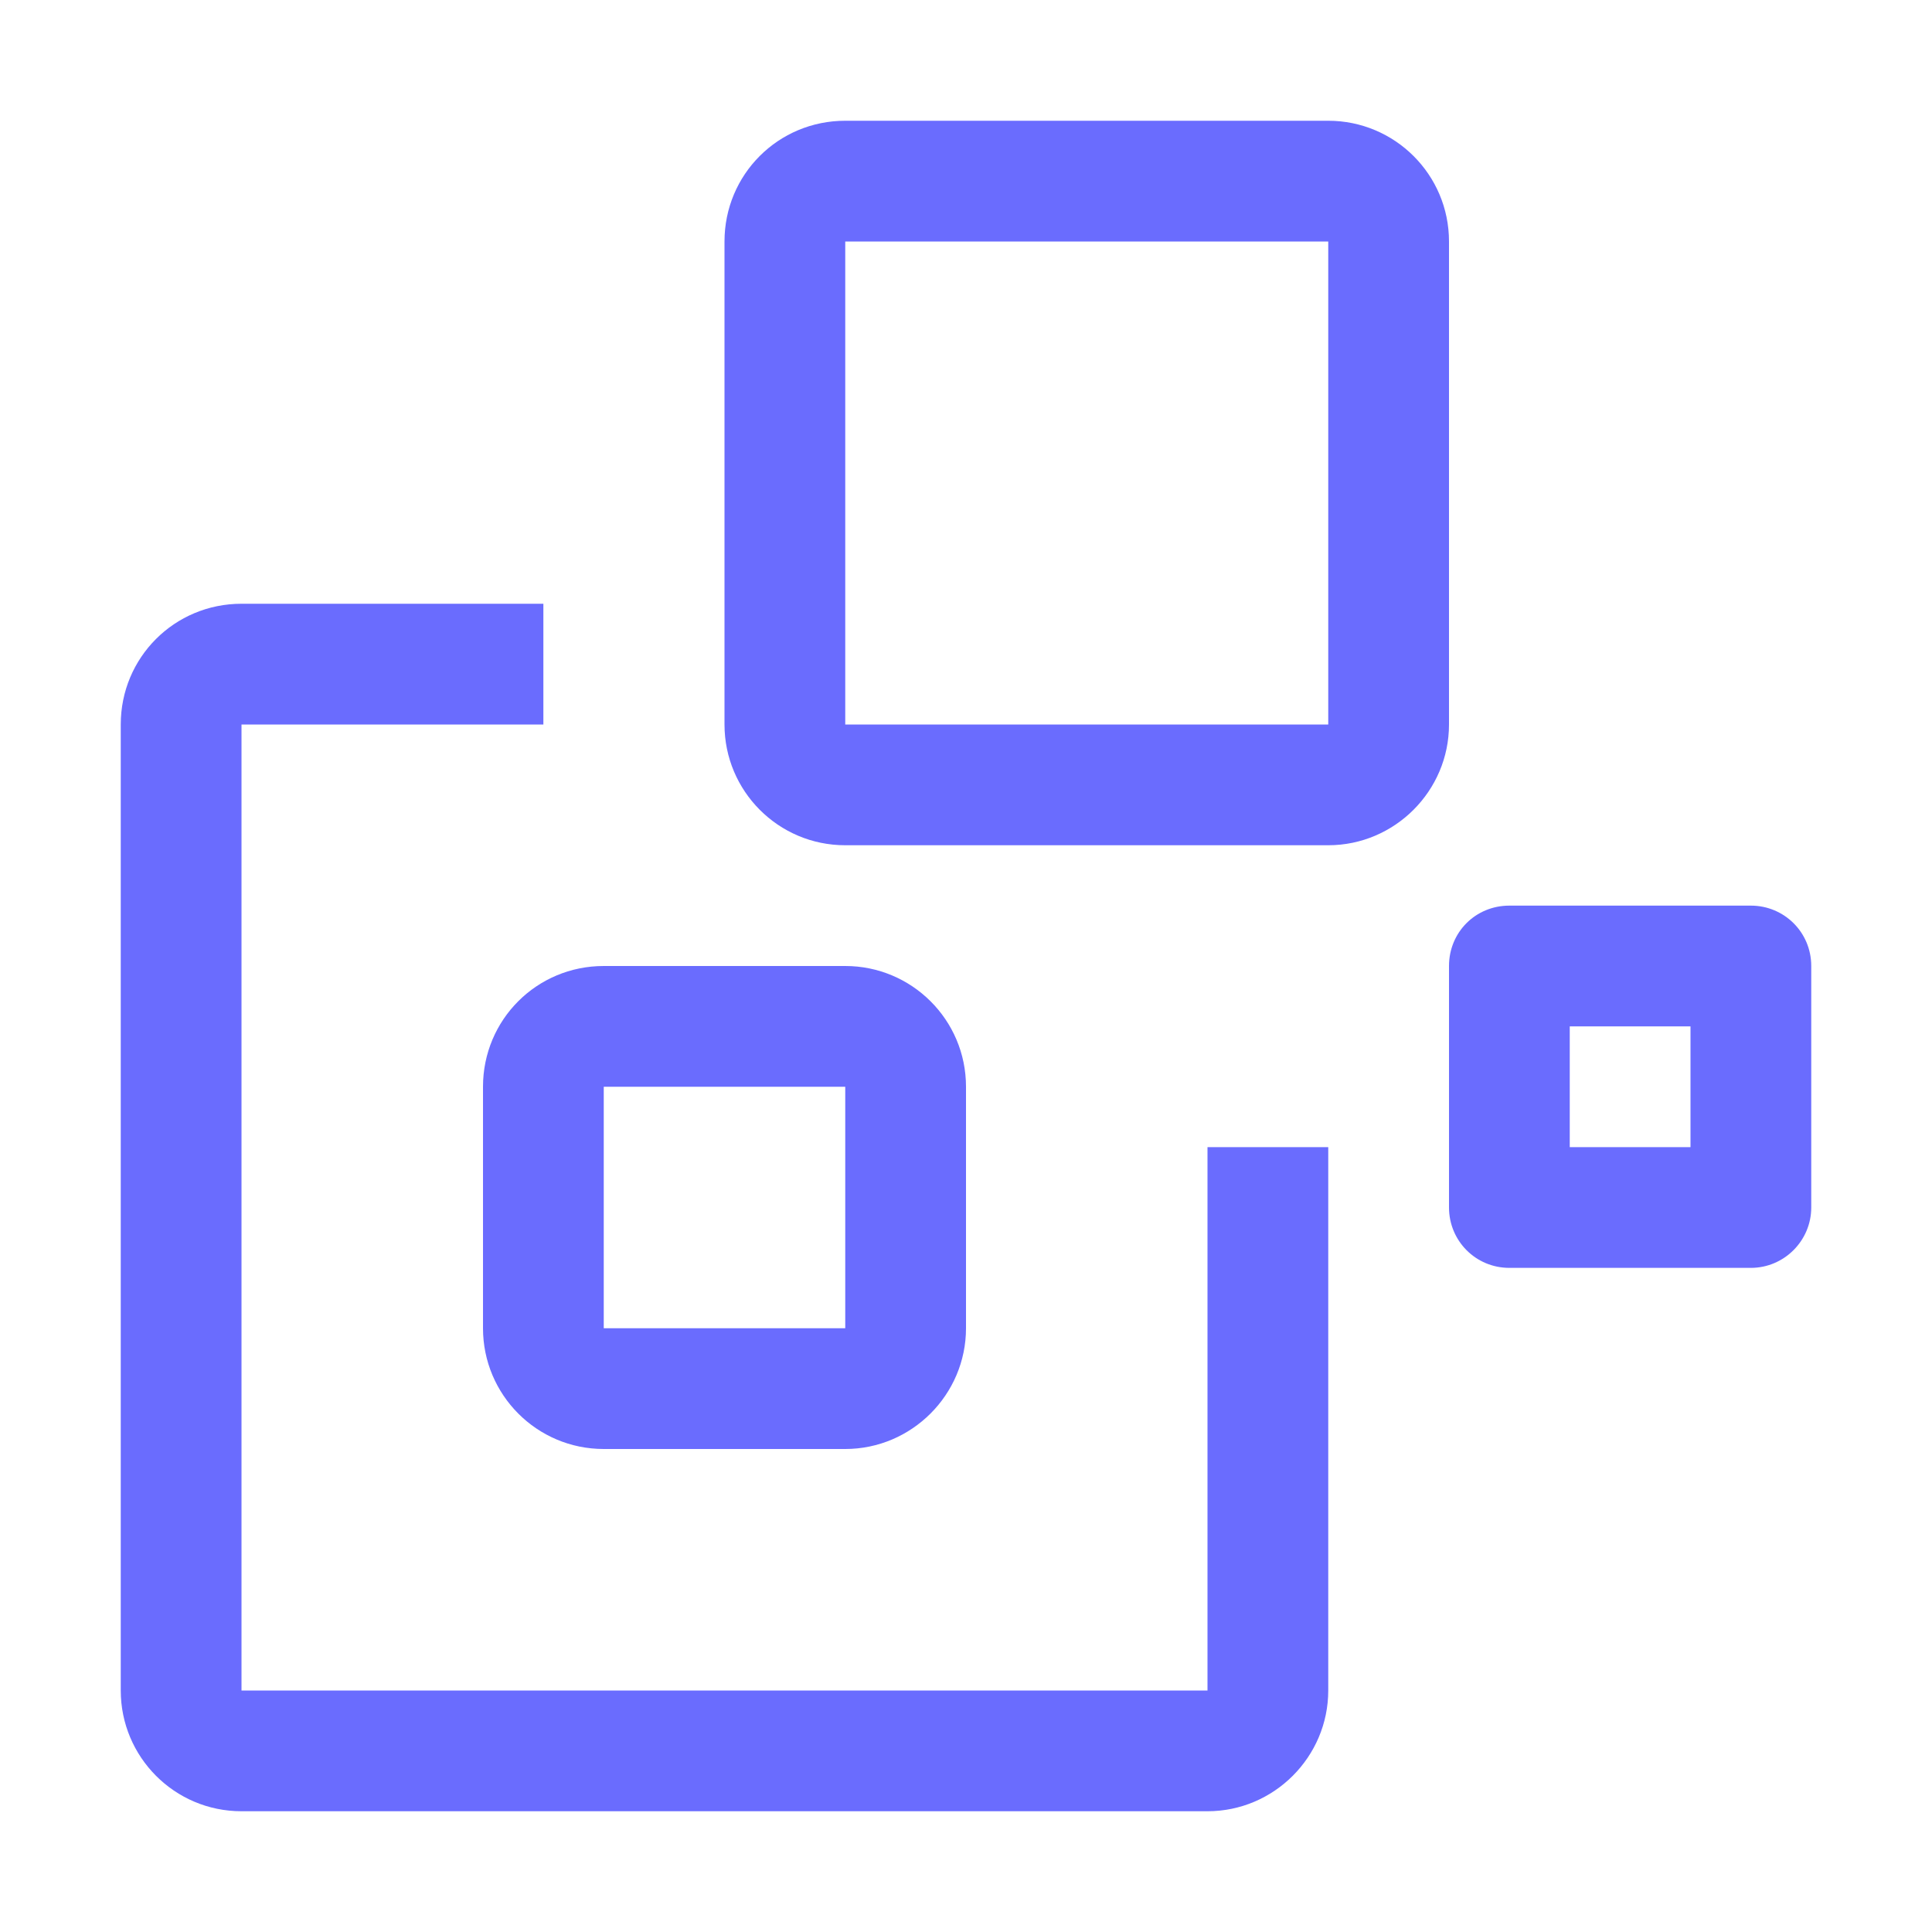 <svg width="32" height="32" viewBox="0 0 32 32" fill="none" xmlns="http://www.w3.org/2000/svg">
<g clip-path="url(#clip0_2904_348)">
<path d="M9 12V10H4C2.89 10 2 10.89 2 12V28C2 29.1 2.89 30 4 30H20C21.1 30 22 29.1 22 28V19H20V28H4V12" fill="#6A6CFE"/>
<path d="M22 12H14V4H22V12ZM12 4V12C12 13.1 12.89 14 14 14H22C23.1 14 24 13.1 24 12V4C24 2.89 23.1 2 22 2H14C12.89 2 12 2.89 12 4Z" fill="#6A6CFE"/>
<path d="M14 18V22H10V18H14ZM8 18V22C8 23.1 8.89 24 10 24H14C15.1 24 16 23.1 16 22V18C16 16.89 15.1 16 14 16H10C8.89 16 8 16.89 8 18Z" fill="#6A6CFE"/>
<path d="M28 17V19H26V17H28ZM24 16V20C24 20.55 24.44 21 25 21H29C29.55 21 30 20.55 30 20V16C30 15.44 29.55 15 29 15H25C24.44 15 24 15.44 24 16Z" fill="#6A6CFE"/>
</g>
<defs>
<clipPath id="clip0_2904_348">
<rect width="32" height="32" fill="white"/>
</clipPath>
</defs>
</svg>
